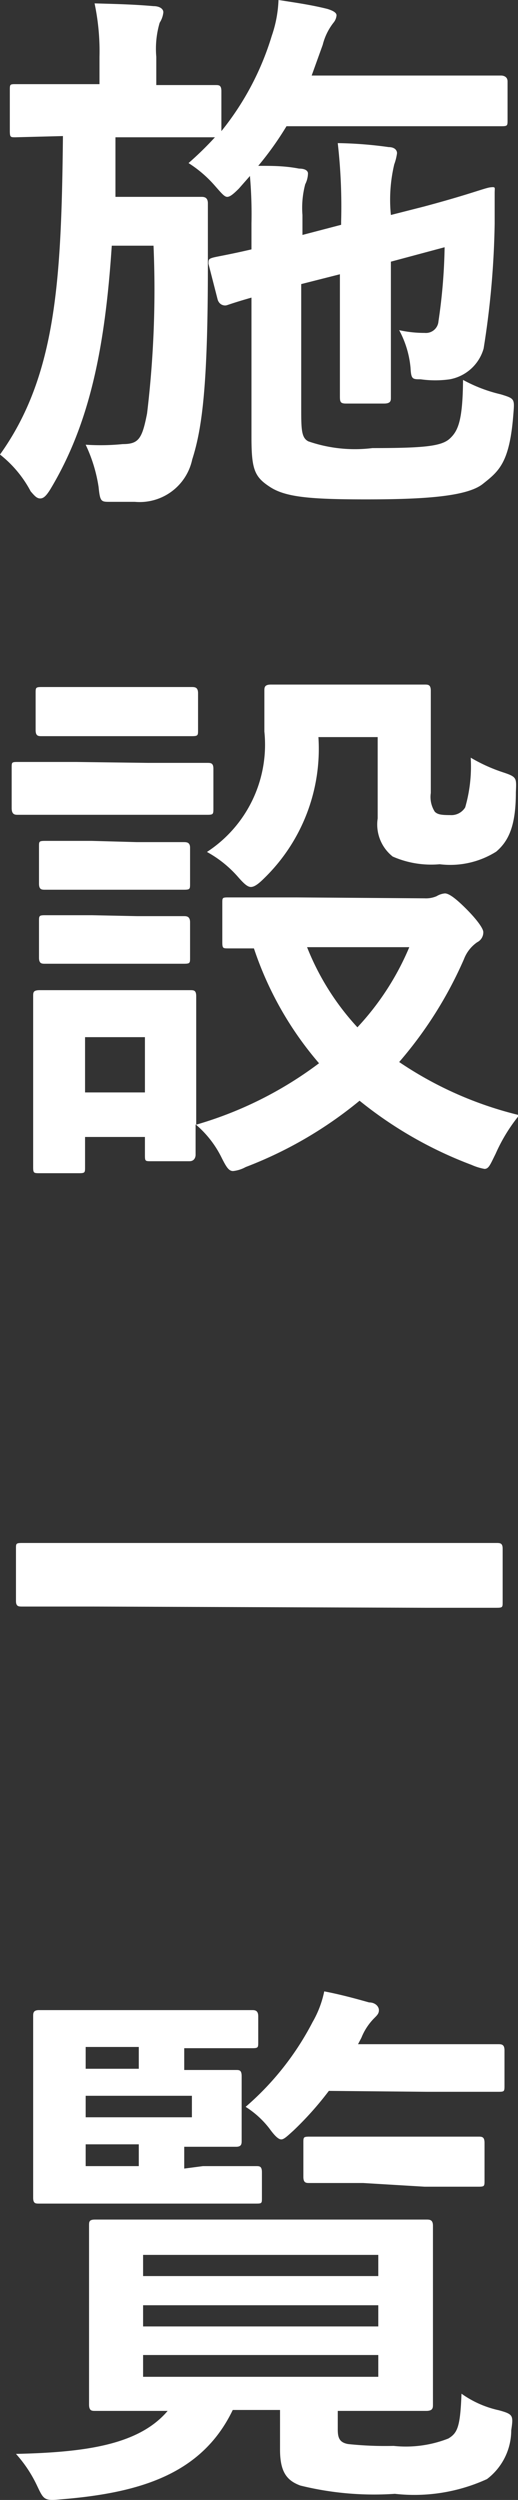 <svg id="レイヤー_1" data-name="レイヤー 1" xmlns="http://www.w3.org/2000/svg" width="16.87" height="81.4" viewBox="0 0 16.87 81.4"><rect x="0" y="0" width="16.87" height="81.4" fill="#333333" stroke="none"/><defs><style>.cls-1{fill:#fff;}</style></defs><path class="cls-1" d="M7.78,6.14c-.18.18-.29.27-.38.27S7.22,6.3,7,6.05a3.9,3.9,0,0,0-.86-.74A10.65,10.65,0,0,0,7,4.47H7c-.09,0-.56,0-1.95,0H3.76c0,.68,0,1.33,0,1.94H5.47c.78,0,1,0,1.08,0s.22,0,.22.21c0,.56,0,1.14,0,2,0,3.89-.18,5.31-.51,6.34a1.75,1.75,0,0,1-1.87,1.38H3.58c-.29,0-.32,0-.37-.49a4.94,4.94,0,0,0-.42-1.37A7.29,7.29,0,0,0,4,14.46c.52,0,.63-.18.79-1A33.83,33.83,0,0,0,5,8H3.64c-.22,3.33-.72,5.8-2,7.93-.13.21-.22.3-.33.3S1.13,16.15,1,16A3.76,3.76,0,0,0,0,14.8C1.84,12.23,2,9.09,2.05,4.43L.5,4.47c-.16,0-.18,0-.18-.22V2.94c0-.19,0-.2.18-.2s.56,0,2,0h.74V1.85A7.54,7.54,0,0,0,3.08.11C3.74.13,4.32.14,5,.2c.2,0,.32.09.32.2a.78.78,0,0,1-.12.34,3,3,0,0,0-.11,1.11v.92c1.35,0,1.82,0,1.93,0s.19,0,.19.2V4.27a9.16,9.16,0,0,0,1.64-3.1A4,4,0,0,0,9.07,0c.58.09,1.07.16,1.59.29.23.07.3.14.3.21a.43.43,0,0,1-.1.24,1.93,1.93,0,0,0-.35.72l-.36,1h4.18c1.46,0,2,0,2,0s.2,0,.2.19V3.91c0,.18,0,.2-.2.2s-.59,0-2,0h-5A10.32,10.32,0,0,1,8.41,5.4c.47,0,.86,0,1.33.09.2,0,.29.07.29.16A.82.82,0,0,1,9.94,6,3,3,0,0,0,9.85,7v.65l1.26-.33V7.22A18.22,18.22,0,0,0,11,4.66a13.17,13.17,0,0,1,1.66.13c.18,0,.27.09.27.2a1.72,1.72,0,0,1-.09.36A5,5,0,0,0,12.73,7l1.06-.27c1.5-.4,2-.61,2.18-.63s.14,0,.14.18,0,.56,0,1a28.3,28.3,0,0,1-.36,4.07,1.41,1.41,0,0,1-1.1,1,3.37,3.37,0,0,1-.95,0c-.27,0-.31,0-.33-.38A3.2,3.2,0,0,0,13,10.75a3.74,3.74,0,0,0,.83.09.41.41,0,0,0,.45-.38,18.09,18.09,0,0,0,.2-2.41l-1.75.47v2.34c0,1.35,0,2,0,2.09s0,.19-.22.19H11.27c-.18,0-.2-.05-.2-.23s0-.7,0-2.05V8.93l-1.26.32v4c0,.72,0,1,.23,1.12a4.64,4.64,0,0,0,2.09.22c1.69,0,2.25-.06,2.52-.31s.42-.59.43-1.91a4.84,4.84,0,0,0,1.23.47c.45.14.45.14.41.63-.12,1.6-.47,1.87-1,2.29s-2,.5-3.8.5-2.61-.07-3.12-.4-.61-.57-.61-1.62V9.69c-.56.16-.74.23-.81.25s-.23,0-.29-.18l-.3-1.17c0-.13,0-.16.14-.2s.49-.09,1.26-.27V7.27a14.37,14.37,0,0,0-.05-1.54Z"/><path class="cls-1" d="M4.83,24.84c1.36,0,1.81,0,1.92,0s.2,0,.2.19v1.28c0,.2,0,.22-.2.22s-.56,0-1.92,0H2.48c-1.36,0-1.81,0-1.9,0s-.2,0-.2-.22V25c0-.18,0-.19.2-.19s.54,0,1.9,0Zm9,4.41a.87.87,0,0,0,.39-.07.62.62,0,0,1,.27-.09c.13,0,.35.16.69.5s.56.64.56.76a.36.36,0,0,1-.2.33,1.18,1.18,0,0,0-.43.55A13.17,13.17,0,0,1,13,34.58a12,12,0,0,0,3.91,1.73,5.52,5.52,0,0,0-.77,1.26c-.17.34-.22.49-.36.49a1.8,1.8,0,0,1-.42-.13,13.17,13.17,0,0,1-3.65-2.09A13.27,13.27,0,0,1,8,38a1.07,1.07,0,0,1-.41.13c-.14,0-.22-.13-.38-.45a3.35,3.35,0,0,0-.84-1.07c0,.72,0,1,0,1s0,.2-.2.2H4.92c-.19,0-.2,0-.2-.2v-.59H2.77V38c0,.18,0,.2-.2.2H1.3c-.2,0-.22,0-.22-.2s0-.54,0-2.72V34.13c0-1.13,0-1.56,0-1.69s0-.2.22-.2.48,0,1.63,0H4.54c1.17,0,1.53,0,1.65,0s.2,0,.2.2,0,.54,0,1.39v2.79a12.37,12.37,0,0,0,4-2,11.1,11.1,0,0,1-2.12-3.74H7.44c-.18,0-.2,0-.2-.21V29.4c0-.17,0-.18.2-.18s.63,0,2.19,0ZM4.61,22.37c1.17,0,1.51,0,1.62,0s.22,0,.22.2v1.2c0,.18,0,.2-.22.2s-.45,0-1.62,0H3c-1.17,0-1.53,0-1.64,0s-.2,0-.2-.2v-1.2c0-.18,0-.2.2-.2s.47,0,1.64,0Zm-.15,5.05c1.1,0,1.43,0,1.52,0s.21,0,.21.18v1.17c0,.18,0,.2-.21.2s-.42,0-1.52,0H3c-1.1,0-1.42,0-1.53,0s-.2,0-.2-.2V27.56c0-.16,0-.18.2-.18s.43,0,1.53,0Zm0,2.41c1.1,0,1.43,0,1.52,0s.21,0,.21.2v1.15c0,.18,0,.2-.21.2s-.42,0-1.52,0H3c-1.1,0-1.42,0-1.53,0s-.2,0-.2-.2V30c0-.18,0-.2.2-.2s.43,0,1.53,0ZM2.77,33.77v1.8H4.72v-1.8ZM10.37,24a5.88,5.88,0,0,1-1.76,4.59c-.2.2-.33.29-.44.29s-.23-.11-.43-.34a3.71,3.71,0,0,0-1-.8,4.17,4.17,0,0,0,1.87-3.92c0-.81,0-1.23,0-1.33s0-.2.21-.2.44,0,1.59,0h1.8c1.15,0,1.51,0,1.62,0s.2,0,.2.2,0,.54,0,1.46v1.87a.89.89,0,0,0,.13.61c.09.09.21.11.5.11a.53.53,0,0,0,.49-.25,4.81,4.81,0,0,0,.18-1.62,5.36,5.36,0,0,0,1.06.48c.45.15.43.18.41.65,0,1.08-.23,1.58-.64,1.93a2.81,2.81,0,0,1-1.84.41,3.12,3.12,0,0,1-1.53-.25,1.33,1.33,0,0,1-.49-1.24V24ZM10,30.84a8.39,8.39,0,0,0,1.64,2.61,8.82,8.82,0,0,0,1.69-2.61Z"/><path class="cls-1" d="M3,52.31c-1.62,0-2.17,0-2.28,0s-.2,0-.2-.18V50.42c0-.16,0-.18.2-.18s.66,0,2.28,0H13.88c1.62,0,2.18,0,2.29,0s.2,0,.2.18v1.75c0,.16,0,.18-.2.18s-.67,0-2.29,0Z"/><path class="cls-1" d="M11,79.1c0,.27.05.43.34.48a11.49,11.49,0,0,0,1.48.06,3.78,3.78,0,0,0,1.78-.24c.3-.18.39-.38.43-1.46a3.31,3.31,0,0,0,1.22.54c.47.13.47.17.4.65a2,2,0,0,1-.79,1.59,5.69,5.69,0,0,1-3,.48,10,10,0,0,1-3.08-.27c-.43-.16-.66-.43-.66-1.17V78.47H7.58c-1,2.08-3,2.7-5.6,2.91-.56.06-.56,0-.79-.48a4.23,4.23,0,0,0-.67-1c2.25-.05,4-.29,4.94-1.4-1.64,0-2.25,0-2.36,0s-.2,0-.2-.21,0-.54,0-1.61V74.09c0-1.06,0-1.49,0-1.62s0-.2.2-.2.73,0,2.48,0h5.84c1.72,0,2.35,0,2.46,0s.22,0,.22.2,0,.56,0,1.62v2.59c0,1.07,0,1.5,0,1.61s0,.21-.22.21-.74,0-2.46,0H11ZM6.61,70.53c1.22,0,1.62,0,1.73,0s.19,0,.19.2v.83c0,.18,0,.19-.19.19s-.51,0-1.73,0h-3c-1.51,0-2.23,0-2.34,0s-.19,0-.19-.19,0-.65,0-1.77V67.43c0-1.14,0-1.68,0-1.78s0-.2.19-.2.83,0,2.34,0h2.6c1.47,0,1.92,0,2,0s.2,0,.2.2v.84c0,.18,0,.2-.2.2s-.56,0-2,0H6v.71c1.08,0,1.59,0,1.69,0s.18,0,.18.2,0,.3,0,.81v.48c0,.51,0,.71,0,.81s0,.2-.18.2-.61,0-1.69,0v.71ZM2.79,67.36H4.52v-.71H2.79Zm3.46.88H2.79v.7H6.25ZM4.52,70.53v-.71H2.79v.71Zm.14,2.89v.69h7.66v-.69Zm7.66,2.33v-.69H4.66v.69Zm0,.93H4.66v.71h7.66Zm-1.61-8.6a10.63,10.63,0,0,1-1.15,1.29c-.2.18-.31.29-.4.29s-.21-.11-.39-.36A3,3,0,0,0,8,68.6a9.27,9.27,0,0,0,2.18-2.76,3.35,3.35,0,0,0,.38-1c.52.1,1,.23,1.46.36.21,0,.32.14.32.25s-.05.16-.16.27a1.9,1.9,0,0,0-.41.63l-.11.21h2.27c1.62,0,2.18,0,2.29,0s.21,0,.21.2V67.9c0,.2,0,.21-.21.21s-.67,0-2.29,0Zm1.12,3c-1.24,0-1.64,0-1.75,0s-.2,0-.2-.2V69.77c0-.18,0-.2.2-.2s.51,0,1.75,0h2c1.24,0,1.64,0,1.75,0s.2,0,.2.2V71c0,.18,0,.2-.2.2s-.51,0-1.75,0Z"/></svg>